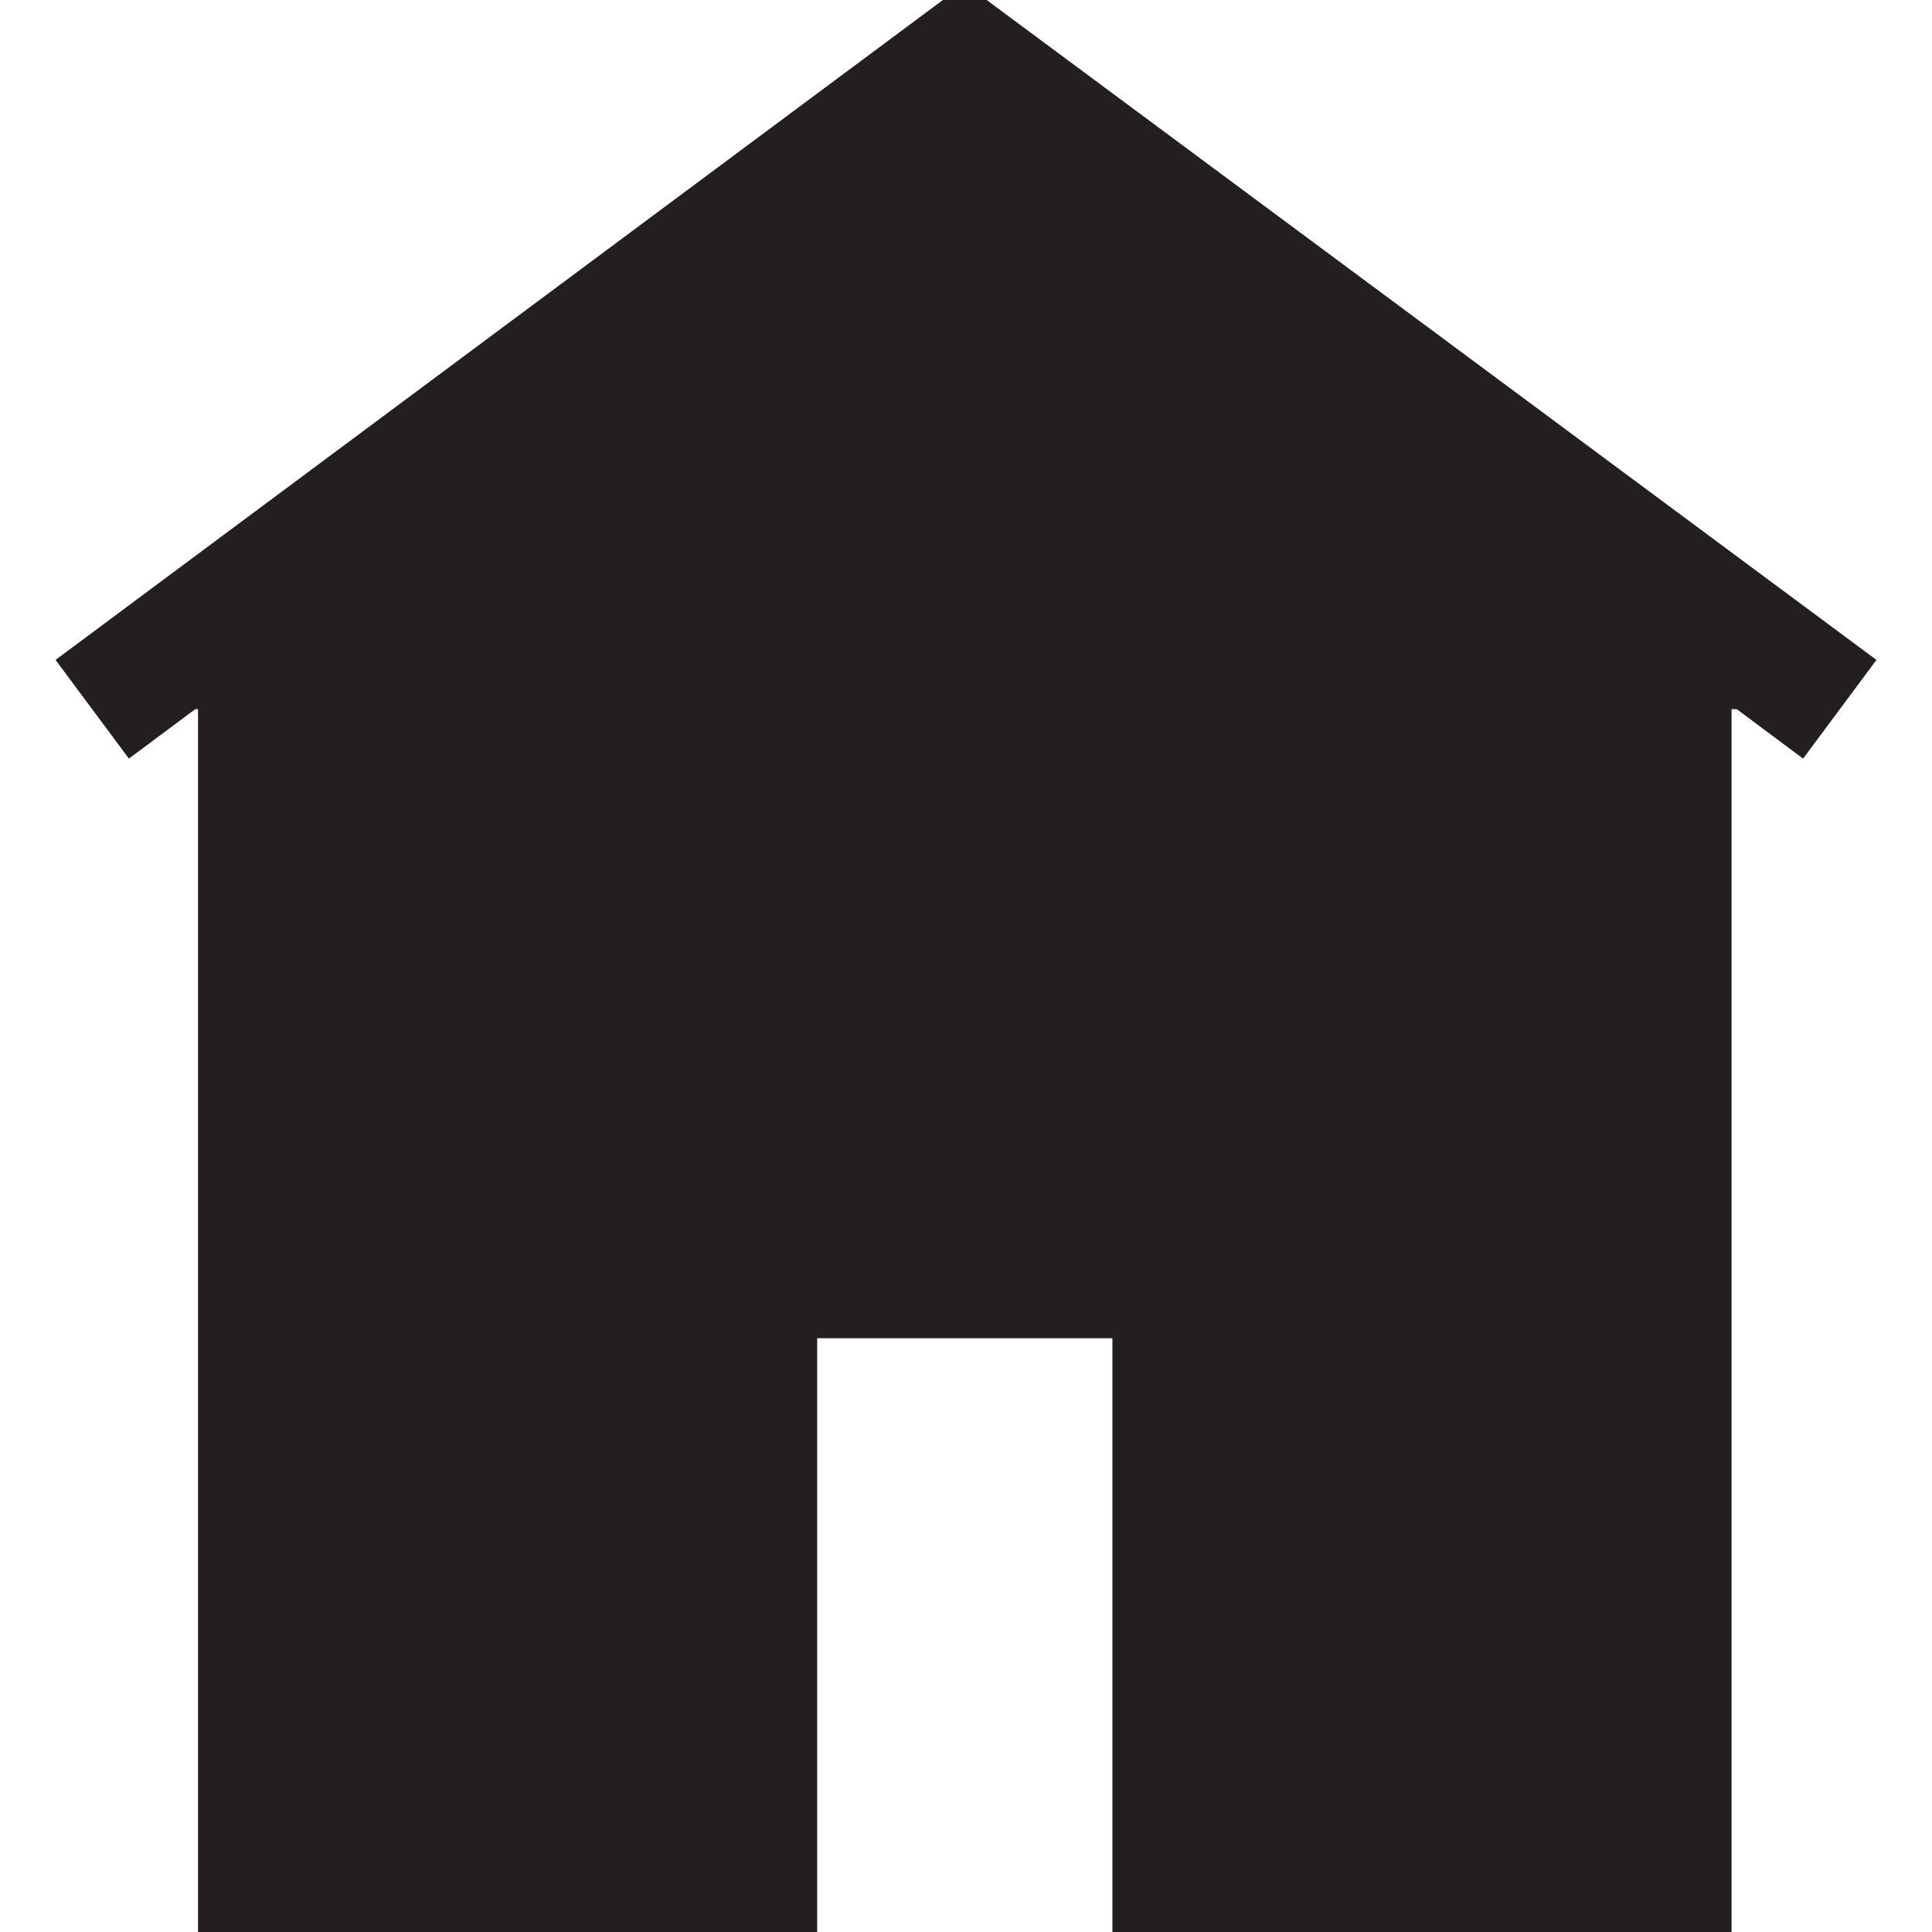 <?xml version="1.0" encoding="UTF-8"?> <svg xmlns="http://www.w3.org/2000/svg" id="Design" viewBox="0 0 64 64"><defs><style> .cls-1 { fill: #231f20; } </style></defs><polygon class="cls-1" points="33.17 .36 31.96 -.54 30.71 .39 1.84 21.86 4.27 25.13 4.27 25.13 6.47 23.49 6.56 23.49 6.56 64.04 27.07 64.04 27.07 44.33 36.85 44.33 36.85 64.04 57.36 64.04 57.36 23.49 57.53 23.49 59.73 25.13 62.16 21.86 33.17 .36"></polygon></svg> 